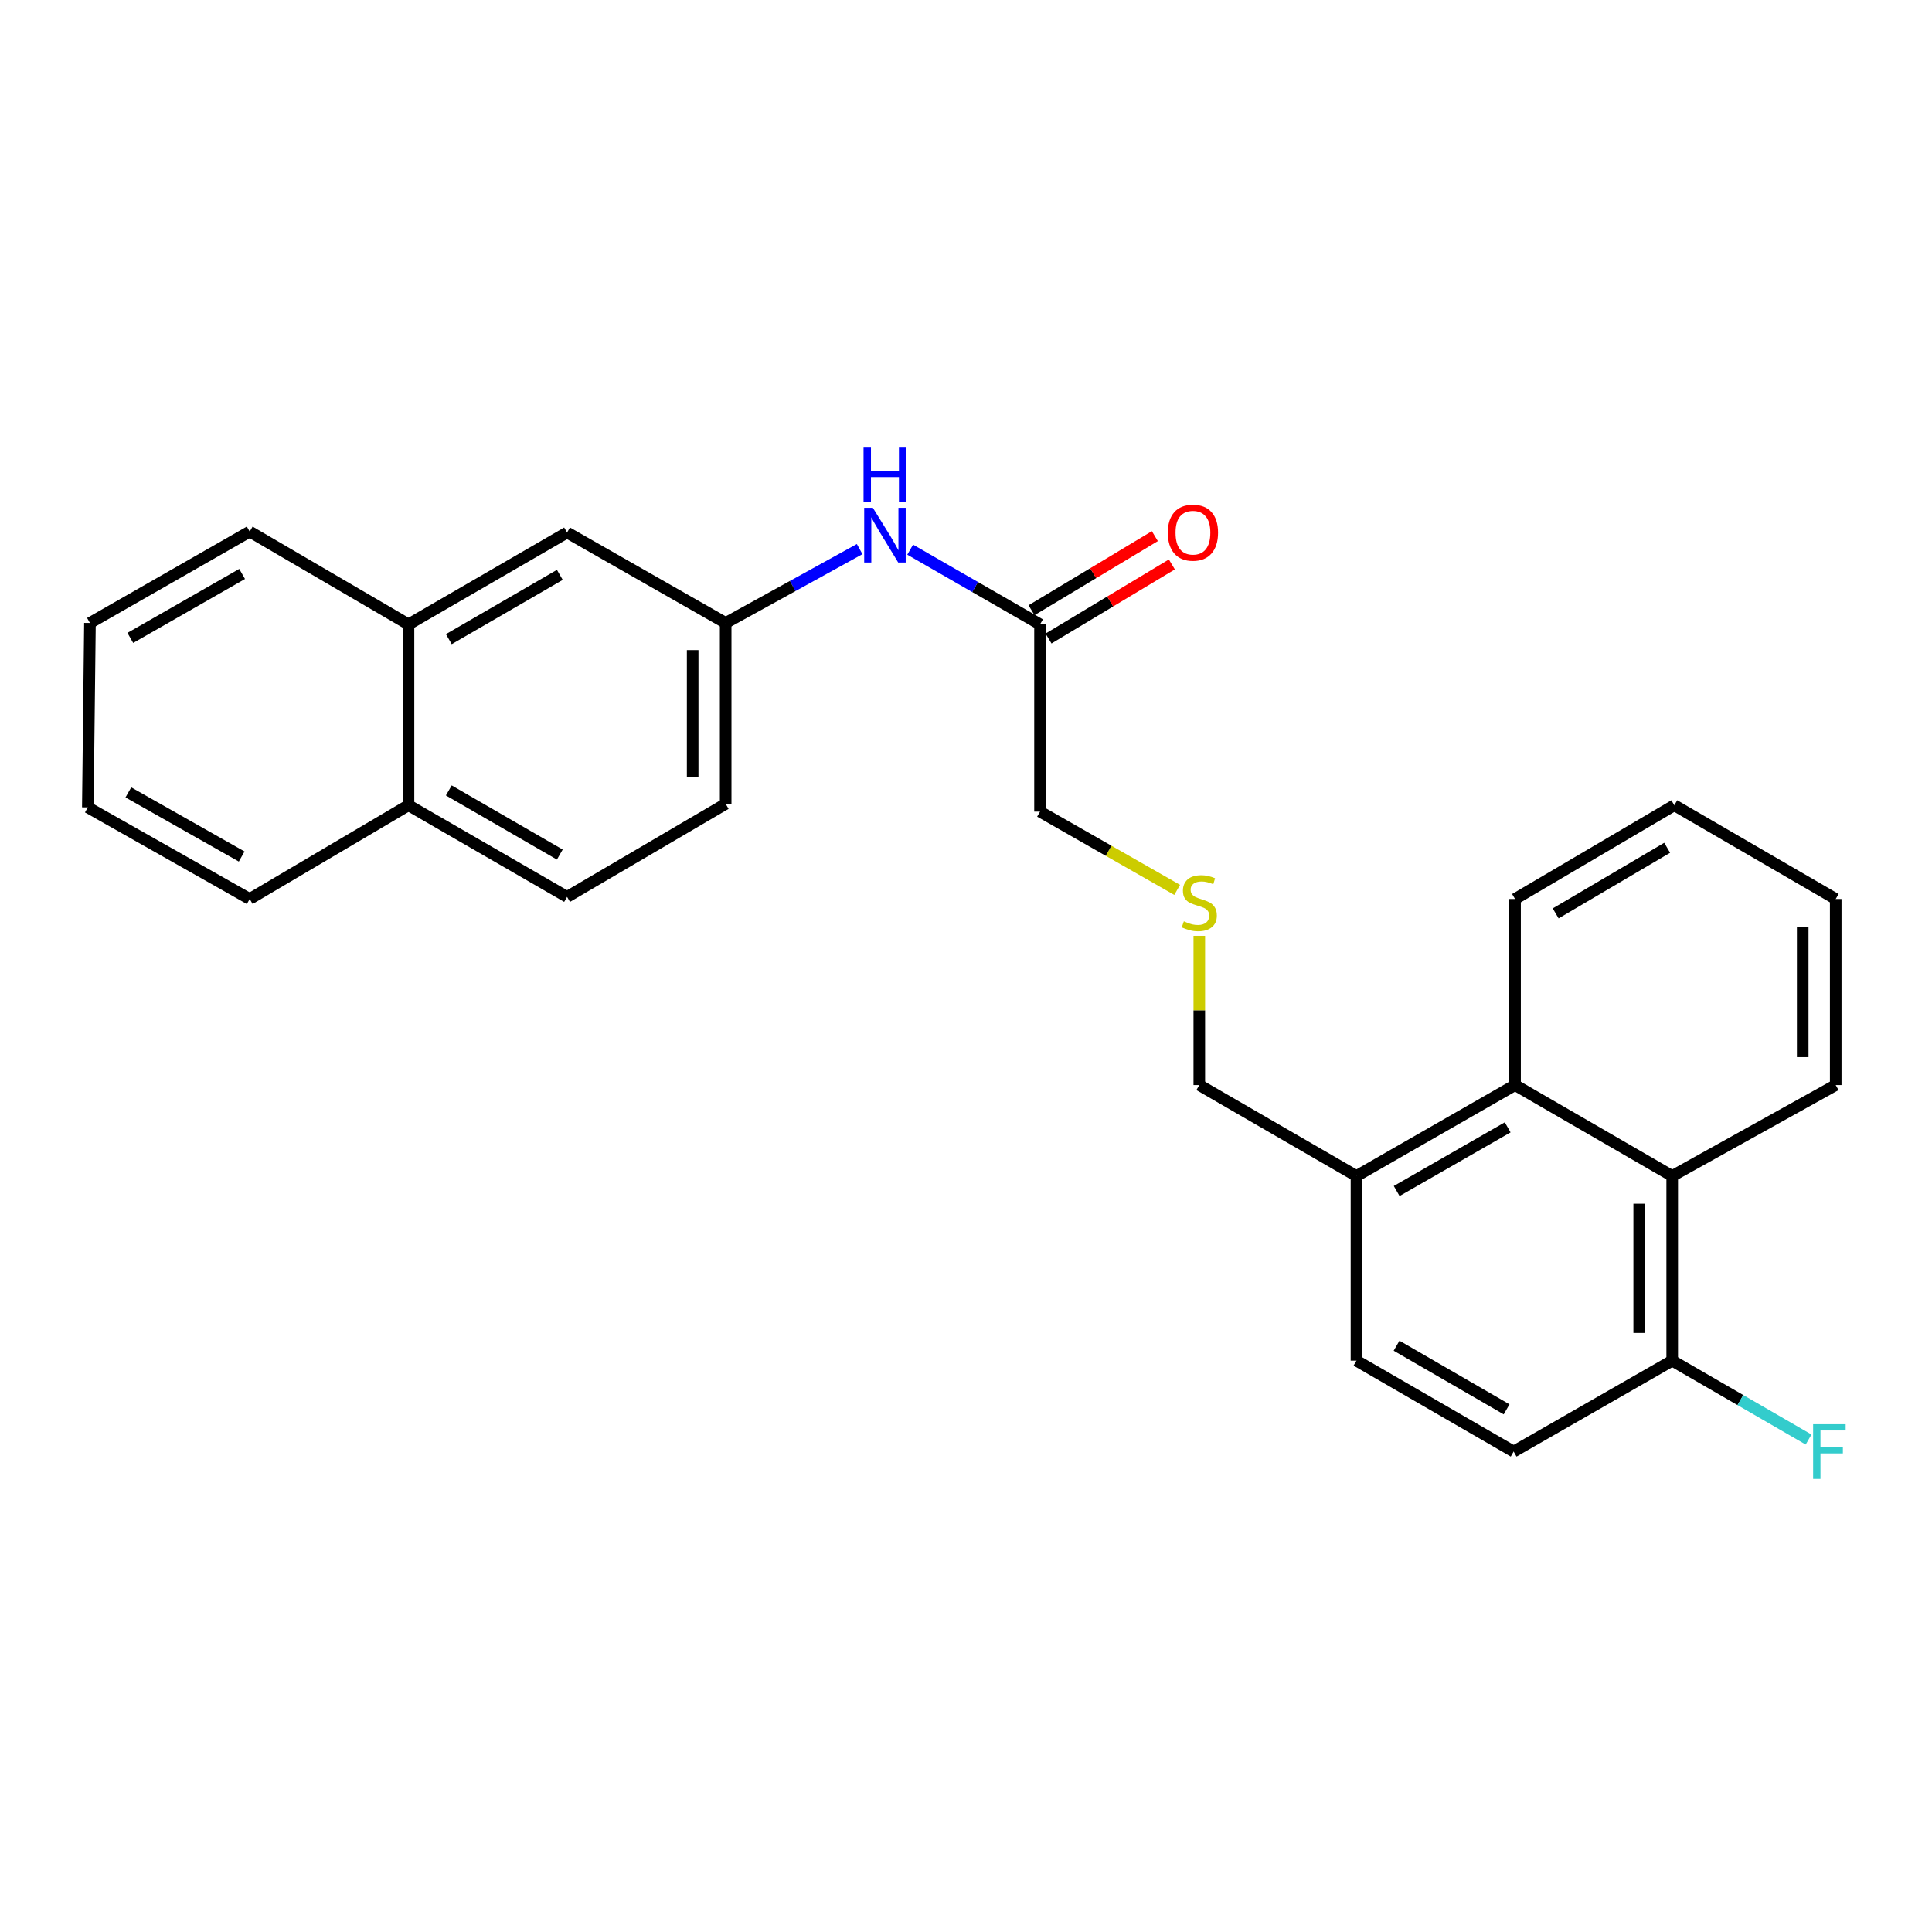 <?xml version='1.0' encoding='iso-8859-1'?>
<svg version='1.1' baseProfile='full'
              xmlns='http://www.w3.org/2000/svg'
                      xmlns:rdkit='http://www.rdkit.org/xml'
                      xmlns:xlink='http://www.w3.org/1999/xlink'
                  xml:space='preserve'
width='1000px' height='1000px' viewBox='0 0 1000 1000'>
<!-- END OF HEADER -->
<rect style='opacity:1.0;fill:#FFFFFF;stroke:none' width='1000' height='1000' x='0' y='0'> </rect>
<path class='bond-0' d='M 865.533,608.703 L 784.184,561.63' style='fill:none;fill-rule:evenodd;stroke:#000000;stroke-width:6px;stroke-linecap:butt;stroke-linejoin:miter;stroke-opacity:1' />
<path class='bond-3' d='M 865.533,608.703 L 865.533,704.271' style='fill:none;fill-rule:evenodd;stroke:#000000;stroke-width:6px;stroke-linecap:butt;stroke-linejoin:miter;stroke-opacity:1' />
<path class='bond-3' d='M 848.447,623.038 L 848.447,689.936' style='fill:none;fill-rule:evenodd;stroke:#000000;stroke-width:6px;stroke-linecap:butt;stroke-linejoin:miter;stroke-opacity:1' />
<path class='bond-18' d='M 865.533,608.703 L 950.166,561.63' style='fill:none;fill-rule:evenodd;stroke:#000000;stroke-width:6px;stroke-linecap:butt;stroke-linejoin:miter;stroke-opacity:1' />
<path class='bond-4' d='M 784.184,561.63 L 702.104,608.703' style='fill:none;fill-rule:evenodd;stroke:#000000;stroke-width:6px;stroke-linecap:butt;stroke-linejoin:miter;stroke-opacity:1' />
<path class='bond-4' d='M 780.372,583.513 L 722.916,616.464' style='fill:none;fill-rule:evenodd;stroke:#000000;stroke-width:6px;stroke-linecap:butt;stroke-linejoin:miter;stroke-opacity:1' />
<path class='bond-19' d='M 784.184,561.63 L 784.184,465.322' style='fill:none;fill-rule:evenodd;stroke:#000000;stroke-width:6px;stroke-linecap:butt;stroke-linejoin:miter;stroke-opacity:1' />
<path class='bond-1' d='M 538.314,323.174 L 538.314,420.1' style='fill:none;fill-rule:evenodd;stroke:#000000;stroke-width:6px;stroke-linecap:butt;stroke-linejoin:miter;stroke-opacity:1' />
<path class='bond-2' d='M 538.314,323.174 L 504.708,303.836' style='fill:none;fill-rule:evenodd;stroke:#000000;stroke-width:6px;stroke-linecap:butt;stroke-linejoin:miter;stroke-opacity:1' />
<path class='bond-2' d='M 504.708,303.836 L 471.102,284.497' style='fill:none;fill-rule:evenodd;stroke:#0000FF;stroke-width:6px;stroke-linecap:butt;stroke-linejoin:miter;stroke-opacity:1' />
<path class='bond-8' d='M 542.713,330.497 L 574.633,311.322' style='fill:none;fill-rule:evenodd;stroke:#000000;stroke-width:6px;stroke-linecap:butt;stroke-linejoin:miter;stroke-opacity:1' />
<path class='bond-8' d='M 574.633,311.322 L 606.552,292.147' style='fill:none;fill-rule:evenodd;stroke:#FF0000;stroke-width:6px;stroke-linecap:butt;stroke-linejoin:miter;stroke-opacity:1' />
<path class='bond-8' d='M 533.915,315.851 L 565.834,296.676' style='fill:none;fill-rule:evenodd;stroke:#000000;stroke-width:6px;stroke-linecap:butt;stroke-linejoin:miter;stroke-opacity:1' />
<path class='bond-8' d='M 565.834,296.676 L 597.753,277.5' style='fill:none;fill-rule:evenodd;stroke:#FF0000;stroke-width:6px;stroke-linecap:butt;stroke-linejoin:miter;stroke-opacity:1' />
<path class='bond-5' d='M 444.953,284.205 L 410.28,303.324' style='fill:none;fill-rule:evenodd;stroke:#0000FF;stroke-width:6px;stroke-linecap:butt;stroke-linejoin:miter;stroke-opacity:1' />
<path class='bond-5' d='M 410.28,303.324 L 375.606,322.443' style='fill:none;fill-rule:evenodd;stroke:#000000;stroke-width:6px;stroke-linecap:butt;stroke-linejoin:miter;stroke-opacity:1' />
<path class='bond-9' d='M 865.533,704.271 L 783.462,751.334' style='fill:none;fill-rule:evenodd;stroke:#000000;stroke-width:6px;stroke-linecap:butt;stroke-linejoin:miter;stroke-opacity:1' />
<path class='bond-15' d='M 865.533,704.271 L 900.827,724.688' style='fill:none;fill-rule:evenodd;stroke:#000000;stroke-width:6px;stroke-linecap:butt;stroke-linejoin:miter;stroke-opacity:1' />
<path class='bond-15' d='M 900.827,724.688 L 936.121,745.104' style='fill:none;fill-rule:evenodd;stroke:#33CCCC;stroke-width:6px;stroke-linecap:butt;stroke-linejoin:miter;stroke-opacity:1' />
<path class='bond-17' d='M 702.104,608.703 L 620.755,561.63' style='fill:none;fill-rule:evenodd;stroke:#000000;stroke-width:6px;stroke-linecap:butt;stroke-linejoin:miter;stroke-opacity:1' />
<path class='bond-27' d='M 702.104,608.703 L 702.104,704.271' style='fill:none;fill-rule:evenodd;stroke:#000000;stroke-width:6px;stroke-linecap:butt;stroke-linejoin:miter;stroke-opacity:1' />
<path class='bond-7' d='M 375.606,322.443 L 293.517,275.627' style='fill:none;fill-rule:evenodd;stroke:#000000;stroke-width:6px;stroke-linecap:butt;stroke-linejoin:miter;stroke-opacity:1' />
<path class='bond-14' d='M 375.606,322.443 L 375.606,416.085' style='fill:none;fill-rule:evenodd;stroke:#000000;stroke-width:6px;stroke-linecap:butt;stroke-linejoin:miter;stroke-opacity:1' />
<path class='bond-14' d='M 358.52,336.49 L 358.52,402.039' style='fill:none;fill-rule:evenodd;stroke:#000000;stroke-width:6px;stroke-linecap:butt;stroke-linejoin:miter;stroke-opacity:1' />
<path class='bond-6' d='M 211.437,323.174 L 293.517,275.627' style='fill:none;fill-rule:evenodd;stroke:#000000;stroke-width:6px;stroke-linecap:butt;stroke-linejoin:miter;stroke-opacity:1' />
<path class='bond-6' d='M 232.313,330.827 L 289.769,297.544' style='fill:none;fill-rule:evenodd;stroke:#000000;stroke-width:6px;stroke-linecap:butt;stroke-linejoin:miter;stroke-opacity:1' />
<path class='bond-20' d='M 211.437,323.174 L 129.243,275.143' style='fill:none;fill-rule:evenodd;stroke:#000000;stroke-width:6px;stroke-linecap:butt;stroke-linejoin:miter;stroke-opacity:1' />
<path class='bond-28' d='M 211.437,323.174 L 211.437,416.806' style='fill:none;fill-rule:evenodd;stroke:#000000;stroke-width:6px;stroke-linecap:butt;stroke-linejoin:miter;stroke-opacity:1' />
<path class='bond-10' d='M 783.462,751.334 L 702.104,704.271' style='fill:none;fill-rule:evenodd;stroke:#000000;stroke-width:6px;stroke-linecap:butt;stroke-linejoin:miter;stroke-opacity:1' />
<path class='bond-10' d='M 779.814,729.485 L 722.863,696.541' style='fill:none;fill-rule:evenodd;stroke:#000000;stroke-width:6px;stroke-linecap:butt;stroke-linejoin:miter;stroke-opacity:1' />
<path class='bond-11' d='M 211.437,416.806 L 293.517,464.23' style='fill:none;fill-rule:evenodd;stroke:#000000;stroke-width:6px;stroke-linecap:butt;stroke-linejoin:miter;stroke-opacity:1' />
<path class='bond-11' d='M 232.297,409.126 L 289.753,442.322' style='fill:none;fill-rule:evenodd;stroke:#000000;stroke-width:6px;stroke-linecap:butt;stroke-linejoin:miter;stroke-opacity:1' />
<path class='bond-21' d='M 211.437,416.806 L 129.243,465.322' style='fill:none;fill-rule:evenodd;stroke:#000000;stroke-width:6px;stroke-linecap:butt;stroke-linejoin:miter;stroke-opacity:1' />
<path class='bond-12' d='M 620.755,484.395 L 620.755,523.013' style='fill:none;fill-rule:evenodd;stroke:#CCCC00;stroke-width:6px;stroke-linecap:butt;stroke-linejoin:miter;stroke-opacity:1' />
<path class='bond-12' d='M 620.755,523.013 L 620.755,561.63' style='fill:none;fill-rule:evenodd;stroke:#000000;stroke-width:6px;stroke-linecap:butt;stroke-linejoin:miter;stroke-opacity:1' />
<path class='bond-16' d='M 609.302,460.617 L 573.808,440.358' style='fill:none;fill-rule:evenodd;stroke:#CCCC00;stroke-width:6px;stroke-linecap:butt;stroke-linejoin:miter;stroke-opacity:1' />
<path class='bond-16' d='M 573.808,440.358 L 538.314,420.1' style='fill:none;fill-rule:evenodd;stroke:#000000;stroke-width:6px;stroke-linecap:butt;stroke-linejoin:miter;stroke-opacity:1' />
<path class='bond-13' d='M 293.517,464.23 L 375.606,416.085' style='fill:none;fill-rule:evenodd;stroke:#000000;stroke-width:6px;stroke-linecap:butt;stroke-linejoin:miter;stroke-opacity:1' />
<path class='bond-22' d='M 950.166,561.63 L 950.166,465.322' style='fill:none;fill-rule:evenodd;stroke:#000000;stroke-width:6px;stroke-linecap:butt;stroke-linejoin:miter;stroke-opacity:1' />
<path class='bond-22' d='M 933.08,547.184 L 933.08,479.768' style='fill:none;fill-rule:evenodd;stroke:#000000;stroke-width:6px;stroke-linecap:butt;stroke-linejoin:miter;stroke-opacity:1' />
<path class='bond-26' d='M 784.184,465.322 L 866.624,416.806' style='fill:none;fill-rule:evenodd;stroke:#000000;stroke-width:6px;stroke-linecap:butt;stroke-linejoin:miter;stroke-opacity:1' />
<path class='bond-26' d='M 805.215,472.77 L 862.924,438.809' style='fill:none;fill-rule:evenodd;stroke:#000000;stroke-width:6px;stroke-linecap:butt;stroke-linejoin:miter;stroke-opacity:1' />
<path class='bond-24' d='M 129.243,275.143 L 46.556,322.443' style='fill:none;fill-rule:evenodd;stroke:#000000;stroke-width:6px;stroke-linecap:butt;stroke-linejoin:miter;stroke-opacity:1' />
<path class='bond-24' d='M 125.324,297.069 L 67.443,330.179' style='fill:none;fill-rule:evenodd;stroke:#000000;stroke-width:6px;stroke-linecap:butt;stroke-linejoin:miter;stroke-opacity:1' />
<path class='bond-25' d='M 129.243,465.322 L 45.455,417.907' style='fill:none;fill-rule:evenodd;stroke:#000000;stroke-width:6px;stroke-linecap:butt;stroke-linejoin:miter;stroke-opacity:1' />
<path class='bond-25' d='M 125.09,443.339 L 66.438,410.149' style='fill:none;fill-rule:evenodd;stroke:#000000;stroke-width:6px;stroke-linecap:butt;stroke-linejoin:miter;stroke-opacity:1' />
<path class='bond-23' d='M 950.166,465.322 L 866.624,416.806' style='fill:none;fill-rule:evenodd;stroke:#000000;stroke-width:6px;stroke-linecap:butt;stroke-linejoin:miter;stroke-opacity:1' />
<path class='bond-29' d='M 46.556,322.443 L 45.455,417.907' style='fill:none;fill-rule:evenodd;stroke:#000000;stroke-width:6px;stroke-linecap:butt;stroke-linejoin:miter;stroke-opacity:1' />
<path  class='atom-3' d='M 451.787 262.825
L 461.067 277.825
Q 461.987 279.305, 463.467 281.985
Q 464.947 284.665, 465.027 284.825
L 465.027 262.825
L 468.787 262.825
L 468.787 291.145
L 464.907 291.145
L 454.947 274.745
Q 453.787 272.825, 452.547 270.625
Q 451.347 268.425, 450.987 267.745
L 450.987 291.145
L 447.307 291.145
L 447.307 262.825
L 451.787 262.825
' fill='#0000FF'/>
<path  class='atom-3' d='M 446.967 231.673
L 450.807 231.673
L 450.807 243.713
L 465.287 243.713
L 465.287 231.673
L 469.127 231.673
L 469.127 259.993
L 465.287 259.993
L 465.287 246.913
L 450.807 246.913
L 450.807 259.993
L 446.967 259.993
L 446.967 231.673
' fill='#0000FF'/>
<path  class='atom-9' d='M 604.461 275.707
Q 604.461 268.907, 607.821 265.107
Q 611.181 261.307, 617.461 261.307
Q 623.741 261.307, 627.101 265.107
Q 630.461 268.907, 630.461 275.707
Q 630.461 282.587, 627.061 286.507
Q 623.661 290.387, 617.461 290.387
Q 611.221 290.387, 607.821 286.507
Q 604.461 282.627, 604.461 275.707
M 617.461 287.187
Q 621.781 287.187, 624.101 284.307
Q 626.461 281.387, 626.461 275.707
Q 626.461 270.147, 624.101 267.347
Q 621.781 264.507, 617.461 264.507
Q 613.141 264.507, 610.781 267.307
Q 608.461 270.107, 608.461 275.707
Q 608.461 281.427, 610.781 284.307
Q 613.141 287.187, 617.461 287.187
' fill='#FF0000'/>
<path  class='atom-13' d='M 612.755 476.874
Q 613.075 476.994, 614.395 477.554
Q 615.715 478.114, 617.155 478.474
Q 618.635 478.794, 620.075 478.794
Q 622.755 478.794, 624.315 477.514
Q 625.875 476.194, 625.875 473.914
Q 625.875 472.354, 625.075 471.394
Q 624.315 470.434, 623.115 469.914
Q 621.915 469.394, 619.915 468.794
Q 617.395 468.034, 615.875 467.314
Q 614.395 466.594, 613.315 465.074
Q 612.275 463.554, 612.275 460.994
Q 612.275 457.434, 614.675 455.234
Q 617.115 453.034, 621.915 453.034
Q 625.195 453.034, 628.915 454.594
L 627.995 457.674
Q 624.595 456.274, 622.035 456.274
Q 619.275 456.274, 617.755 457.434
Q 616.235 458.554, 616.275 460.514
Q 616.275 462.034, 617.035 462.954
Q 617.835 463.874, 618.955 464.394
Q 620.115 464.914, 622.035 465.514
Q 624.595 466.314, 626.115 467.114
Q 627.635 467.914, 628.715 469.554
Q 629.835 471.154, 629.835 473.914
Q 629.835 477.834, 627.195 479.954
Q 624.595 482.034, 620.235 482.034
Q 617.715 482.034, 615.795 481.474
Q 613.915 480.954, 611.675 480.034
L 612.755 476.874
' fill='#CCCC00'/>
<path  class='atom-16' d='M 938.471 737.174
L 955.311 737.174
L 955.311 740.414
L 942.271 740.414
L 942.271 749.014
L 953.871 749.014
L 953.871 752.294
L 942.271 752.294
L 942.271 765.494
L 938.471 765.494
L 938.471 737.174
' fill='#33CCCC'/>
</svg>
